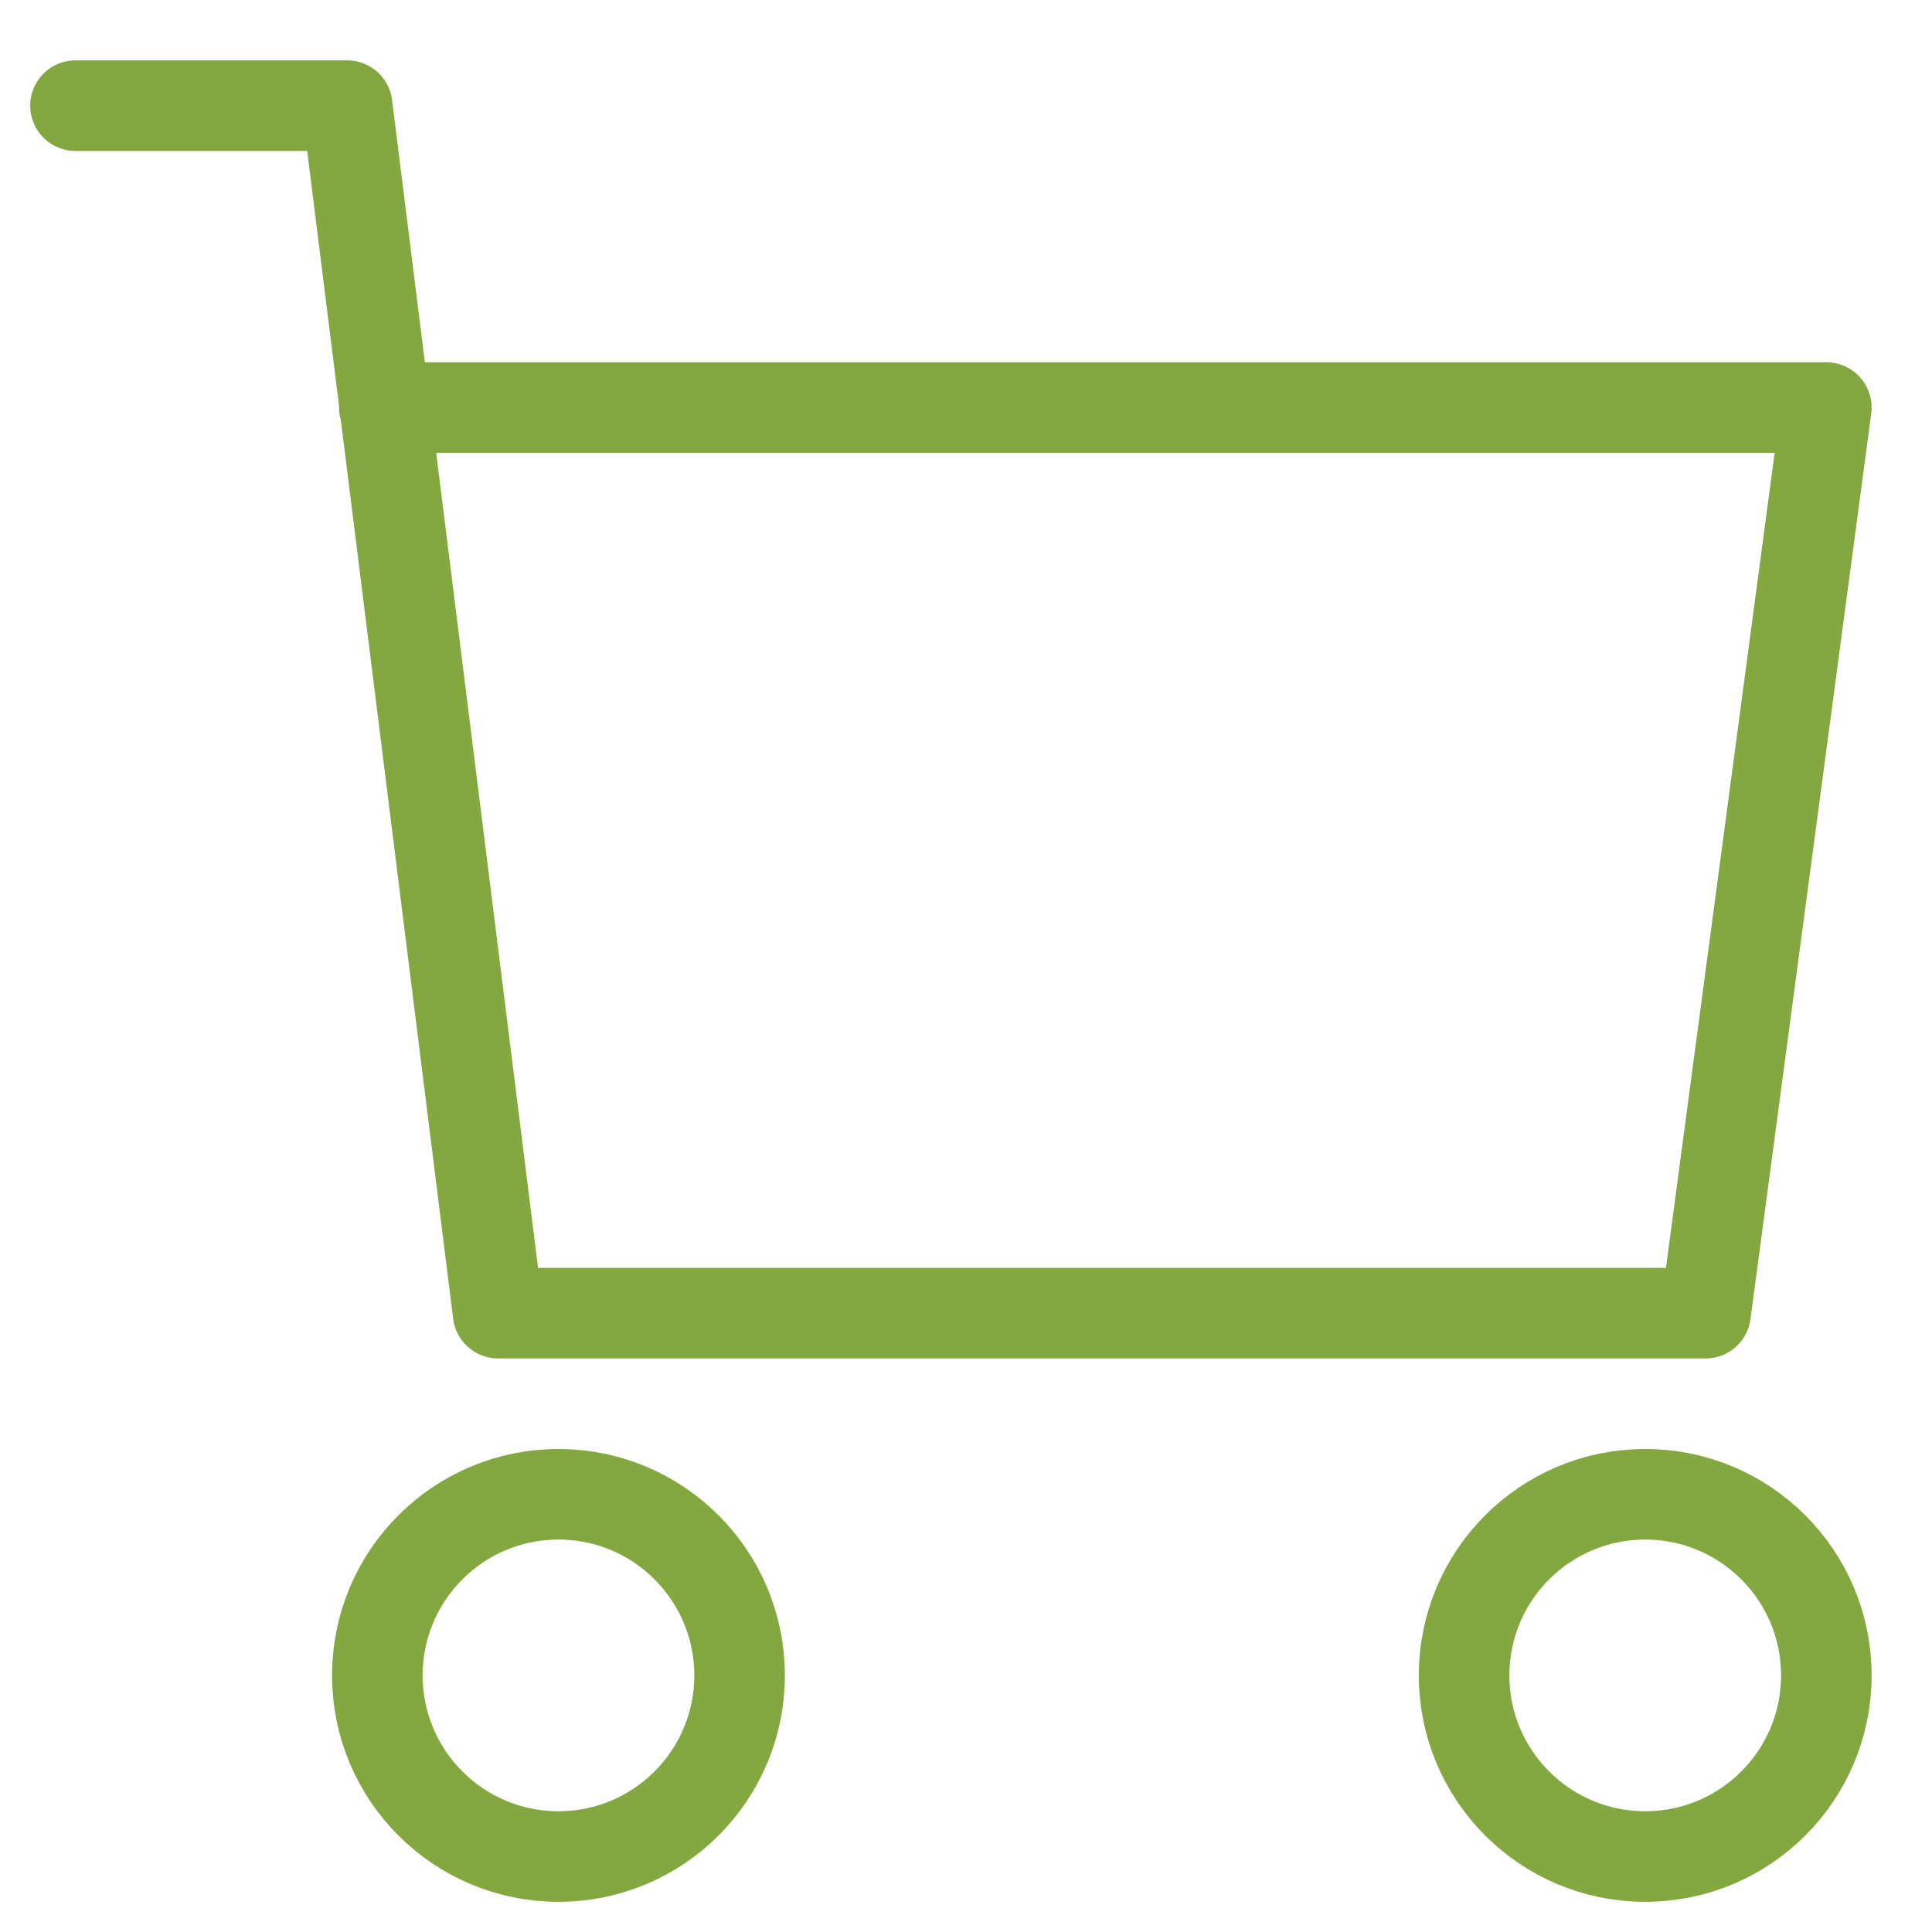 <svg xmlns="http://www.w3.org/2000/svg" xmlns:xlink="http://www.w3.org/1999/xlink" x="0px" y="0px" width="64px" height="64px" viewBox="0 0 64 64"><g stroke-width="3" transform="translate(0.5, 0.5)"><circle data-color="color-2" cx="18" cy="55" r="6" fill="none" stroke="#83a840" stroke-linecap="round" stroke-miterlimit="10" stroke-width="3" stroke-linejoin="round"></circle><circle data-color="color-2" cx="54" cy="55" r="6" fill="none" stroke="#83a840" stroke-linecap="round" stroke-miterlimit="10" stroke-width="3" stroke-linejoin="round"></circle><polyline data-cap="butt" points="12.23 13 60 13 56 43 16 43 11 3 2 3" fill="none" stroke="#83a840" stroke-miterlimit="10" stroke-width="3" stroke-linecap="round" stroke-linejoin="round"></polyline></g></svg>
